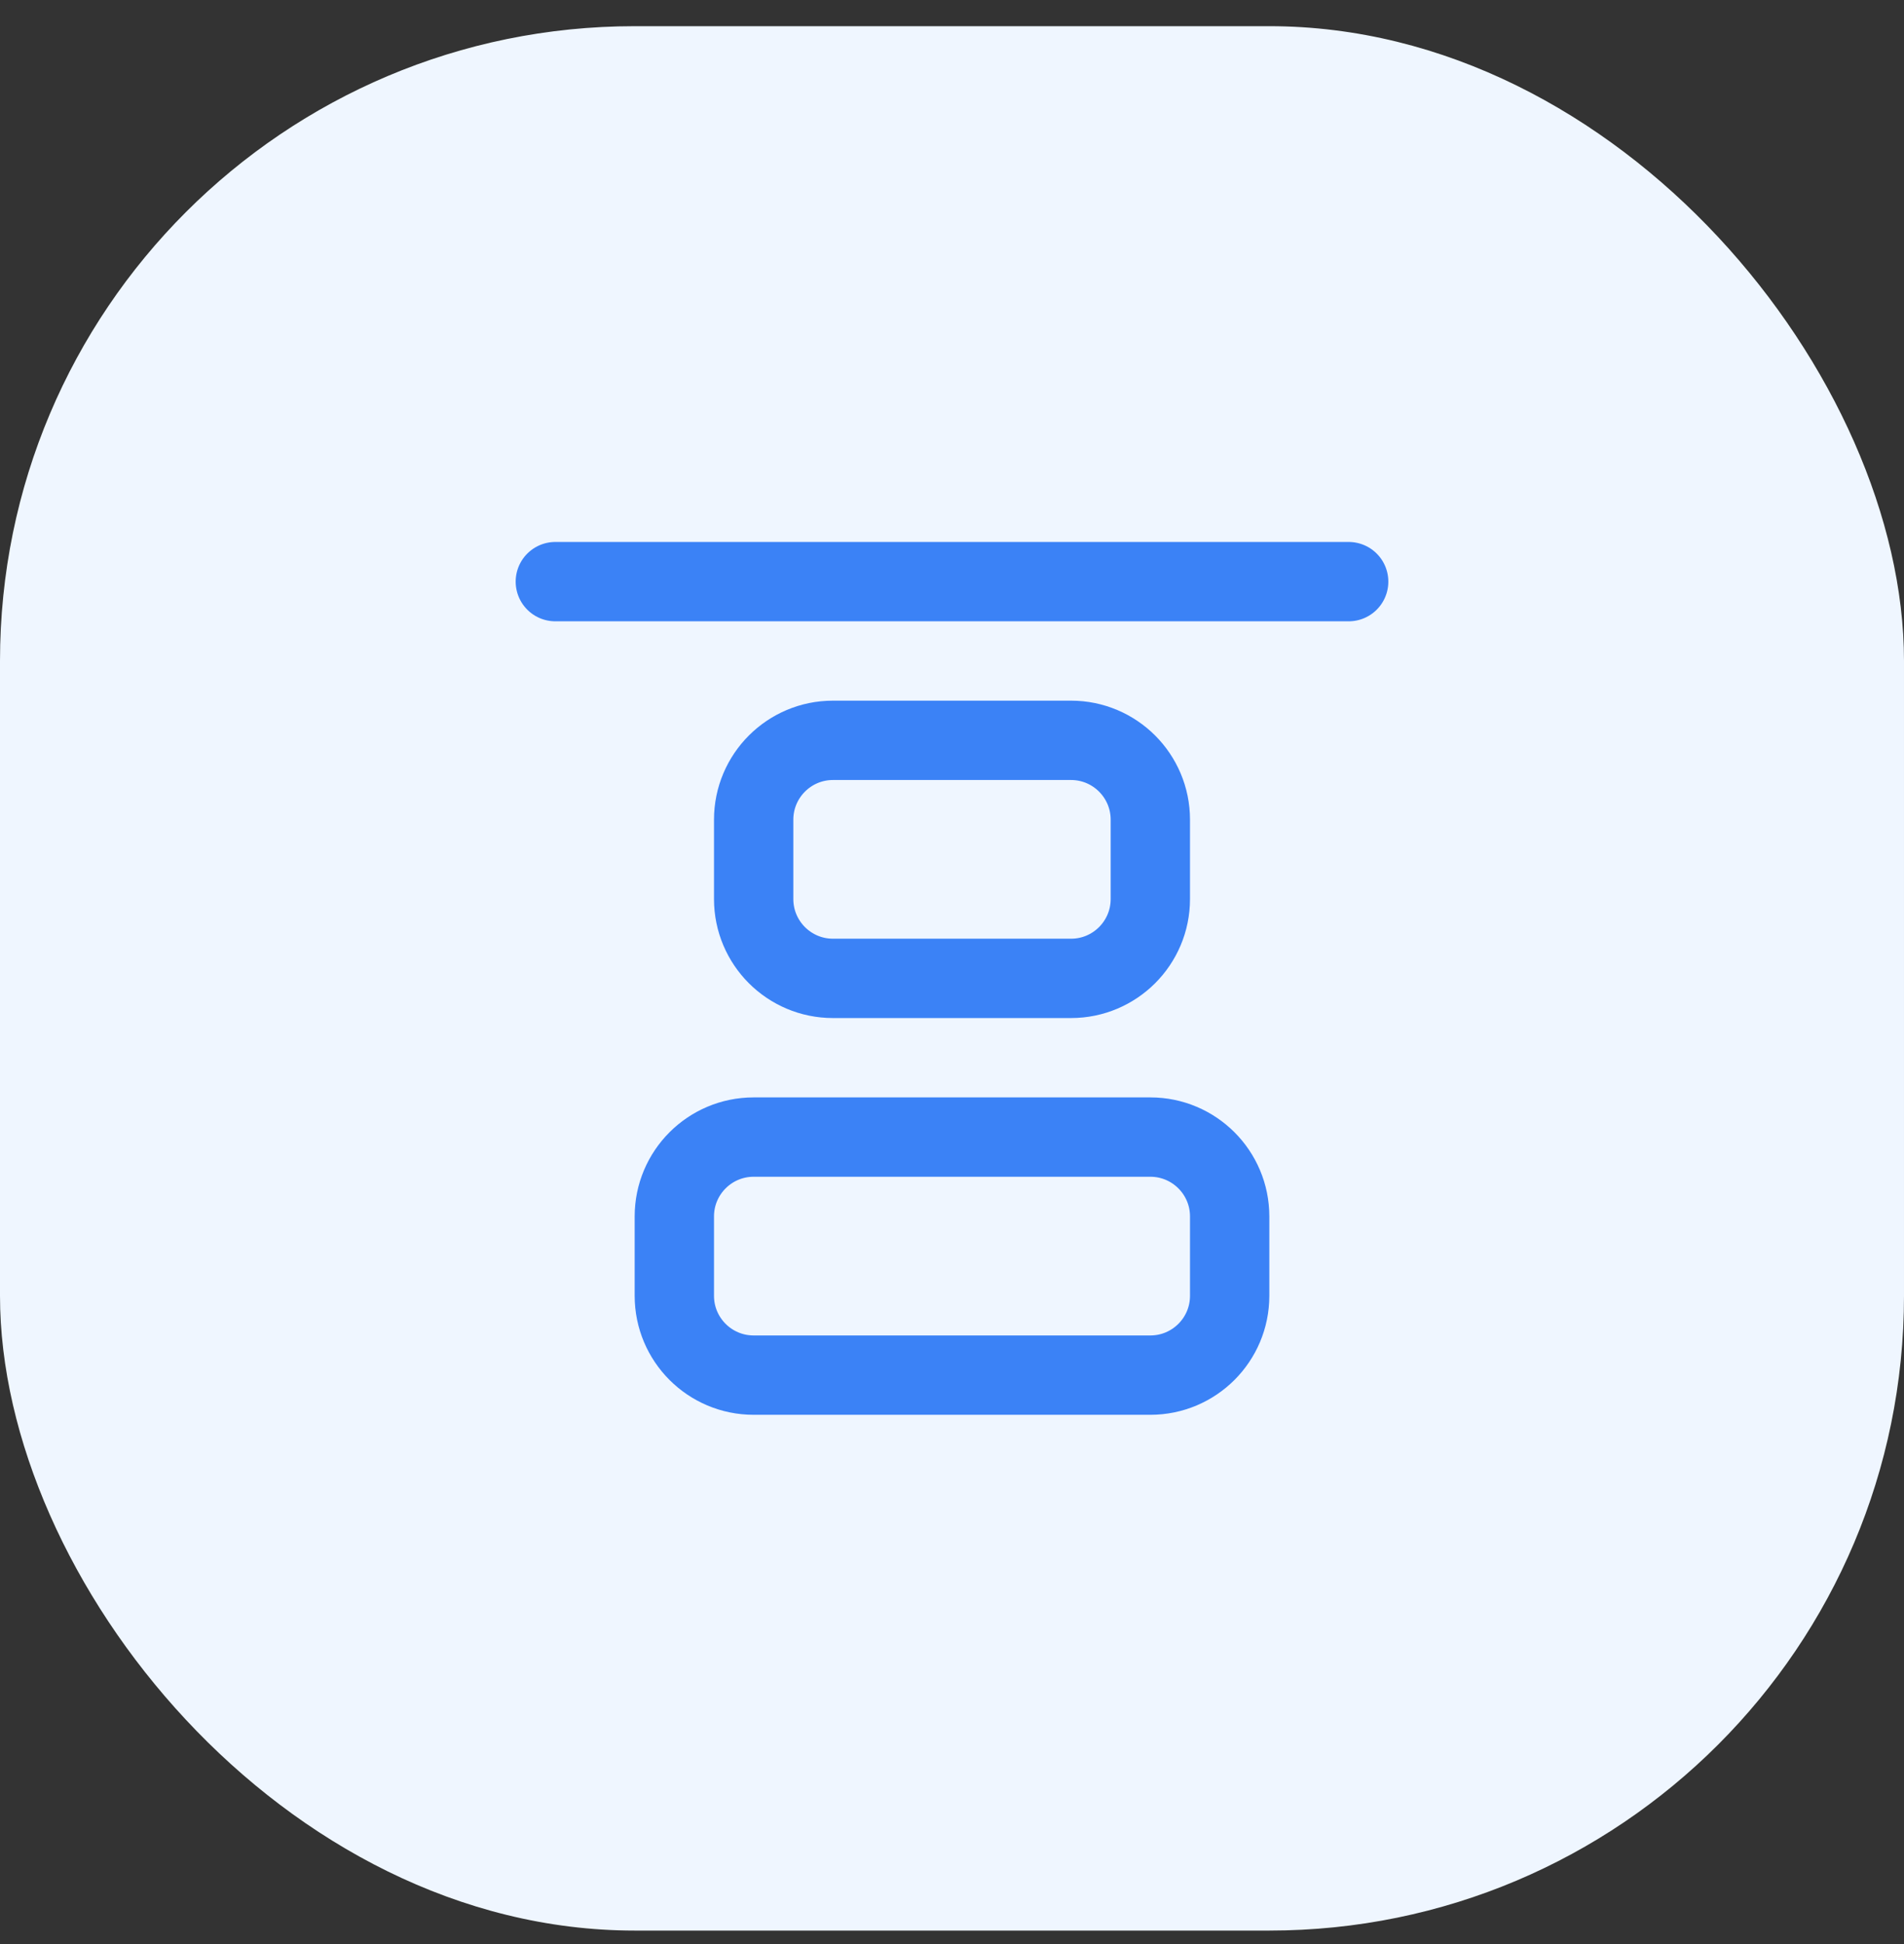 <svg xmlns="http://www.w3.org/2000/svg" width="48" height="49" viewBox="0 0 48 49" fill="none"><rect x="0" y="0" width="48" height="49" fill="#333333" stroke="none"/><rect y="0.66" width="48" height="48" rx="16" fill="#EFF6FF"></rect><path d="M29 28.66H19C17.895 28.66 17 29.556 17 30.66V32.66C17 33.765 17.895 34.66 19 34.66H29C30.105 34.66 31 33.765 31 32.66V30.66C31 29.556 30.105 28.66 29 28.66Z" stroke="#3B82F6" stroke-width="2" stroke-linecap="round" stroke-linejoin="round"></path><path d="M27 18.66H21C19.895 18.66 19 19.556 19 20.66V22.66C19 23.765 19.895 24.66 21 24.66H27C28.105 24.66 29 23.765 29 22.66V20.66C29 19.556 28.105 18.66 27 18.66Z" stroke="#3B82F6" stroke-width="2" stroke-linecap="round" stroke-linejoin="round"></path><path d="M14 14.66H34" stroke="#3B82F6" stroke-width="2" stroke-linecap="round" stroke-linejoin="round"></path></svg>